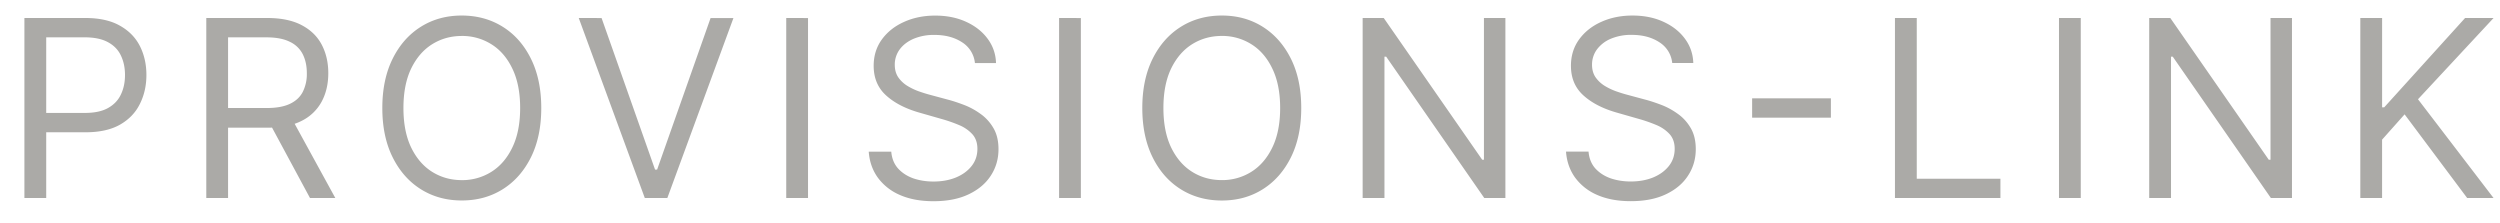 <svg xmlns="http://www.w3.org/2000/svg" width="101" height="9" viewBox="0 0 101 9" fill="none"><path fill="#ABAAA7" d="M.986 8V.727h2.458q.855 0 1.399.31.546.305.81.827.262.522.262 1.164 0 .643-.263 1.169-.258.526-.802.838-.543.309-1.392.309H1.696v-.782H3.43q.587 0 .941-.202.356-.202.515-.547.165-.347.164-.785 0-.436-.164-.78-.16-.345-.518-.54-.36-.2-.952-.2H1.867V8zm7.348 0V.727h2.457q.852 0 1.4.291.546.288.809.792.263.505.263 1.147 0 .643-.263 1.14a1.85 1.85 0 0 1-.806.782q-.543.28-1.389.28H8.817v-.795h1.96q.582 0 .938-.17.358-.17.518-.484a1.6 1.6 0 0 0 .163-.753q0-.436-.163-.763a1.1 1.1 0 0 0-.522-.504q-.36-.181-.948-.181H9.214V8zm3.423-3.267L13.547 8h-1.023l-1.761-3.267zm10.11-.37q0 1.151-.416 1.99-.416.837-1.14 1.292-.724.454-1.655.454-.93 0-1.654-.454-.724-.455-1.14-1.293t-.416-1.988q0-1.15.416-1.989.415-.838 1.14-1.293t1.654-.454 1.655.454 1.14 1.293q.416.838.416 1.989m-.853 0q0-.944-.316-1.594-.311-.65-.848-.983a2.2 2.2 0 0 0-1.194-.334q-.66 0-1.196.334-.533.333-.849.983-.312.65-.312 1.595 0 .944.312 1.594.316.65.849.984.536.334 1.196.334a2.2 2.2 0 0 0 1.194-.334q.536-.334.848-.984.316-.65.316-1.594m3.29-3.636 2.16 6.122h.084l2.16-6.122h.923L26.96 8h-.91L23.381.727zm8.34 0V8h-.88V.727zm6.743 1.818a1.12 1.12 0 0 0-.518-.838q-.455-.298-1.115-.298a2.1 2.1 0 0 0-.845.156q-.36.157-.562.43a1.03 1.03 0 0 0-.198.621q0 .292.138.501.142.206.362.345.22.135.462.223.242.085.444.139l.739.199q.284.074.632.206.352.131.67.358.324.224.533.576.21.351.21.863 0 .59-.309 1.065-.306.476-.895.756-.585.28-1.424.28-.78 0-1.353-.251a2.16 2.16 0 0 1-.895-.703q-.323-.451-.366-1.048h.91q.035.412.277.682.245.266.617.398.376.127.81.127.504 0 .906-.163.401-.166.635-.462.235-.297.235-.696 0-.362-.203-.59a1.5 1.5 0 0 0-.532-.368 6 6 0 0 0-.714-.249l-.895-.256q-.852-.244-1.35-.7-.496-.453-.497-1.189 0-.61.33-1.065.334-.459.896-.71.564-.256 1.26-.256.704 0 1.25.252.547.249.867.682.323.434.34.983zm4.28-1.818V8h-.88V.727zm8.903 3.637q0 1.15-.416 1.988t-1.14 1.293-1.654.454-1.655-.454-1.14-1.293-.416-1.988q0-1.15.416-1.989.416-.838 1.14-1.293T49.36.628t1.654.454 1.14 1.293.416 1.989m-.852 0q0-.945-.317-1.595-.311-.65-.848-.983a2.2 2.2 0 0 0-1.193-.334q-.66 0-1.197.334-.532.333-.849.983-.312.65-.312 1.595 0 .944.312 1.594.316.65.849.984.535.334 1.197.334a2.2 2.2 0 0 0 1.193-.334q.535-.334.849-.984.316-.65.316-1.594m9.1-3.637V8h-.853l-3.963-5.71h-.07V8h-.881V.727h.852l3.977 5.725h.071V.727zm6.74 1.818a1.12 1.12 0 0 0-.52-.838q-.454-.298-1.114-.298a2.1 2.1 0 0 0-.846.156 1.35 1.35 0 0 0-.56.43 1.03 1.03 0 0 0-.2.621q0 .292.139.501.143.206.362.345.22.135.462.223.24.085.444.139l.738.199q.284.074.633.206.352.131.67.358.324.224.533.576.21.351.21.863 0 .59-.31 1.065-.305.476-.894.756-.585.28-1.424.28-.78 0-1.353-.251a2.16 2.16 0 0 1-.895-.703q-.323-.451-.366-1.048h.91q.035.412.276.682.246.266.618.398.377.127.81.127.504 0 .906-.163.4-.166.635-.462t.235-.696q0-.362-.203-.59a1.5 1.5 0 0 0-.532-.368 6 6 0 0 0-.714-.249l-.895-.256q-.852-.244-1.35-.7-.497-.453-.497-1.189 0-.61.33-1.065.334-.459.895-.71.565-.256 1.261-.256.704 0 1.25.252.547.249.867.682.323.434.34.983zm6.41 1.428v.781h-3.182v-.781zM76.556 8V.727h.881V7.22h3.38V8zM84.063.727V8h-.88V.727zm8.533 0V8h-.852L87.78 2.29h-.071V8h-.881V.727h.852l3.977 5.725h.072V.727zM95.357 8V.727h.88v3.608h.086L99.59.727h1.151L97.687 4.01 100.74 8h-1.066l-2.528-3.38-.91 1.022V8z"/></svg>